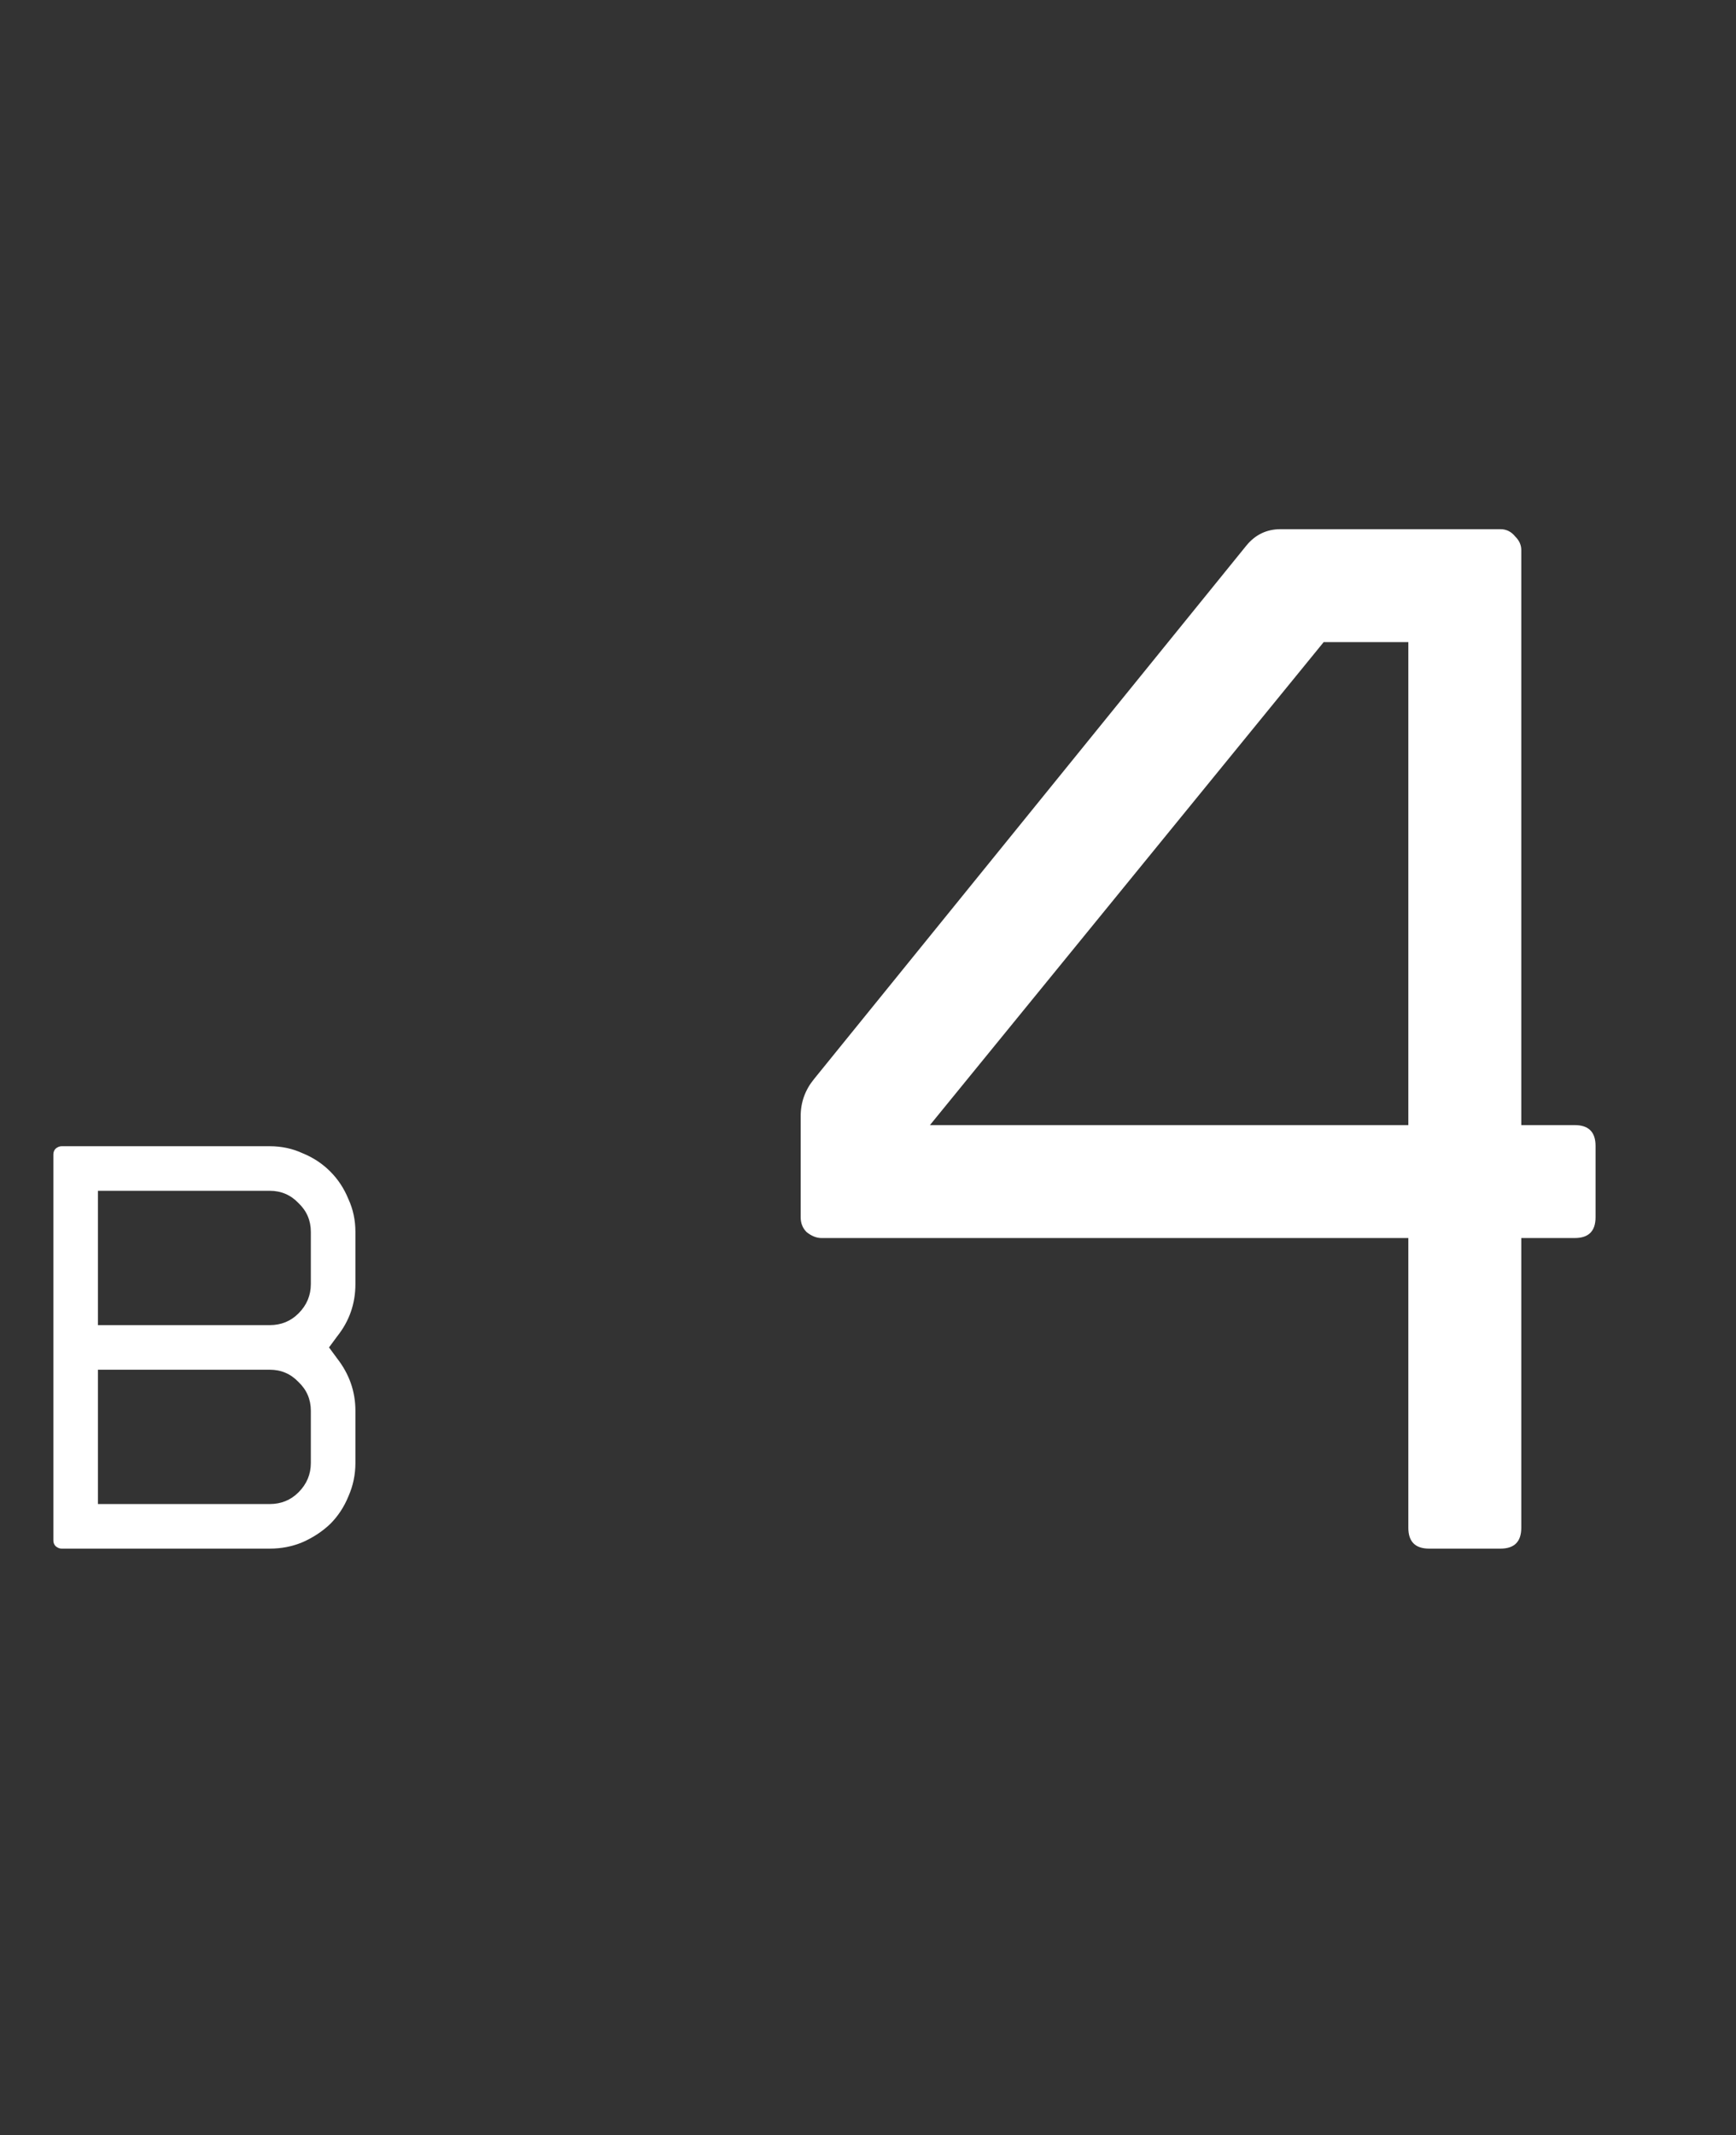 <?xml version="1.0" encoding="UTF-8"?> <svg xmlns="http://www.w3.org/2000/svg" width="74" height="91" viewBox="0 0 74 91" fill="none"><rect x="0" y="0" width="74" height="91" fill="#333333" stroke="none"/> <path d="M64.847 47.95H67.127C67.718 47.95 68.013 48.246 68.013 48.837V51.877C68.013 52.468 67.718 52.763 67.127 52.763H64.847V65.113C64.847 65.704 64.551 66 63.96 66H60.92C60.329 66 60.033 65.704 60.033 65.113V52.763H35.017C34.806 52.763 34.594 52.679 34.383 52.51C34.214 52.341 34.13 52.13 34.13 51.877V47.57C34.13 46.979 34.32 46.451 34.7 45.987L53.13 23.25C53.51 22.786 53.996 22.553 54.587 22.553H63.96C64.213 22.553 64.424 22.659 64.593 22.87C64.762 23.039 64.847 23.229 64.847 23.44V47.95ZM60.033 47.95V27.367H56.423L39.64 47.95H60.033Z" fill="white"></path> <path d="M2.275 65.65V49.2C2.275 49.1 2.308 49.017 2.375 48.95C2.458 48.883 2.542 48.85 2.625 48.85H11.5C12 48.85 12.467 48.95 12.9 49.15C13.35 49.333 13.742 49.592 14.075 49.925C14.408 50.258 14.667 50.65 14.85 51.1C15.05 51.533 15.15 52 15.15 52.5V54.725C15.15 55.558 14.892 56.3 14.375 56.95L14.025 57.425L14.375 57.9C14.892 58.567 15.15 59.308 15.15 60.125V62.35C15.15 62.85 15.05 63.325 14.85 63.775C14.667 64.225 14.408 64.617 14.075 64.95C13.742 65.267 13.35 65.525 12.9 65.725C12.467 65.908 12 66 11.5 66H2.625C2.542 66 2.458 65.967 2.375 65.9C2.308 65.833 2.275 65.75 2.275 65.65ZM4.175 64.1H11.5C11.983 64.1 12.392 63.933 12.725 63.6C13.075 63.25 13.25 62.833 13.25 62.35V60.125C13.25 59.642 13.075 59.233 12.725 58.9C12.392 58.55 11.983 58.375 11.5 58.375H4.175V64.1ZM4.175 56.475H11.5C11.983 56.475 12.392 56.308 12.725 55.975C13.075 55.625 13.25 55.208 13.25 54.725V52.5C13.25 52.017 13.075 51.608 12.725 51.275C12.392 50.925 11.983 50.75 11.5 50.75H4.175V56.475Z" fill="white"></path> </svg> 